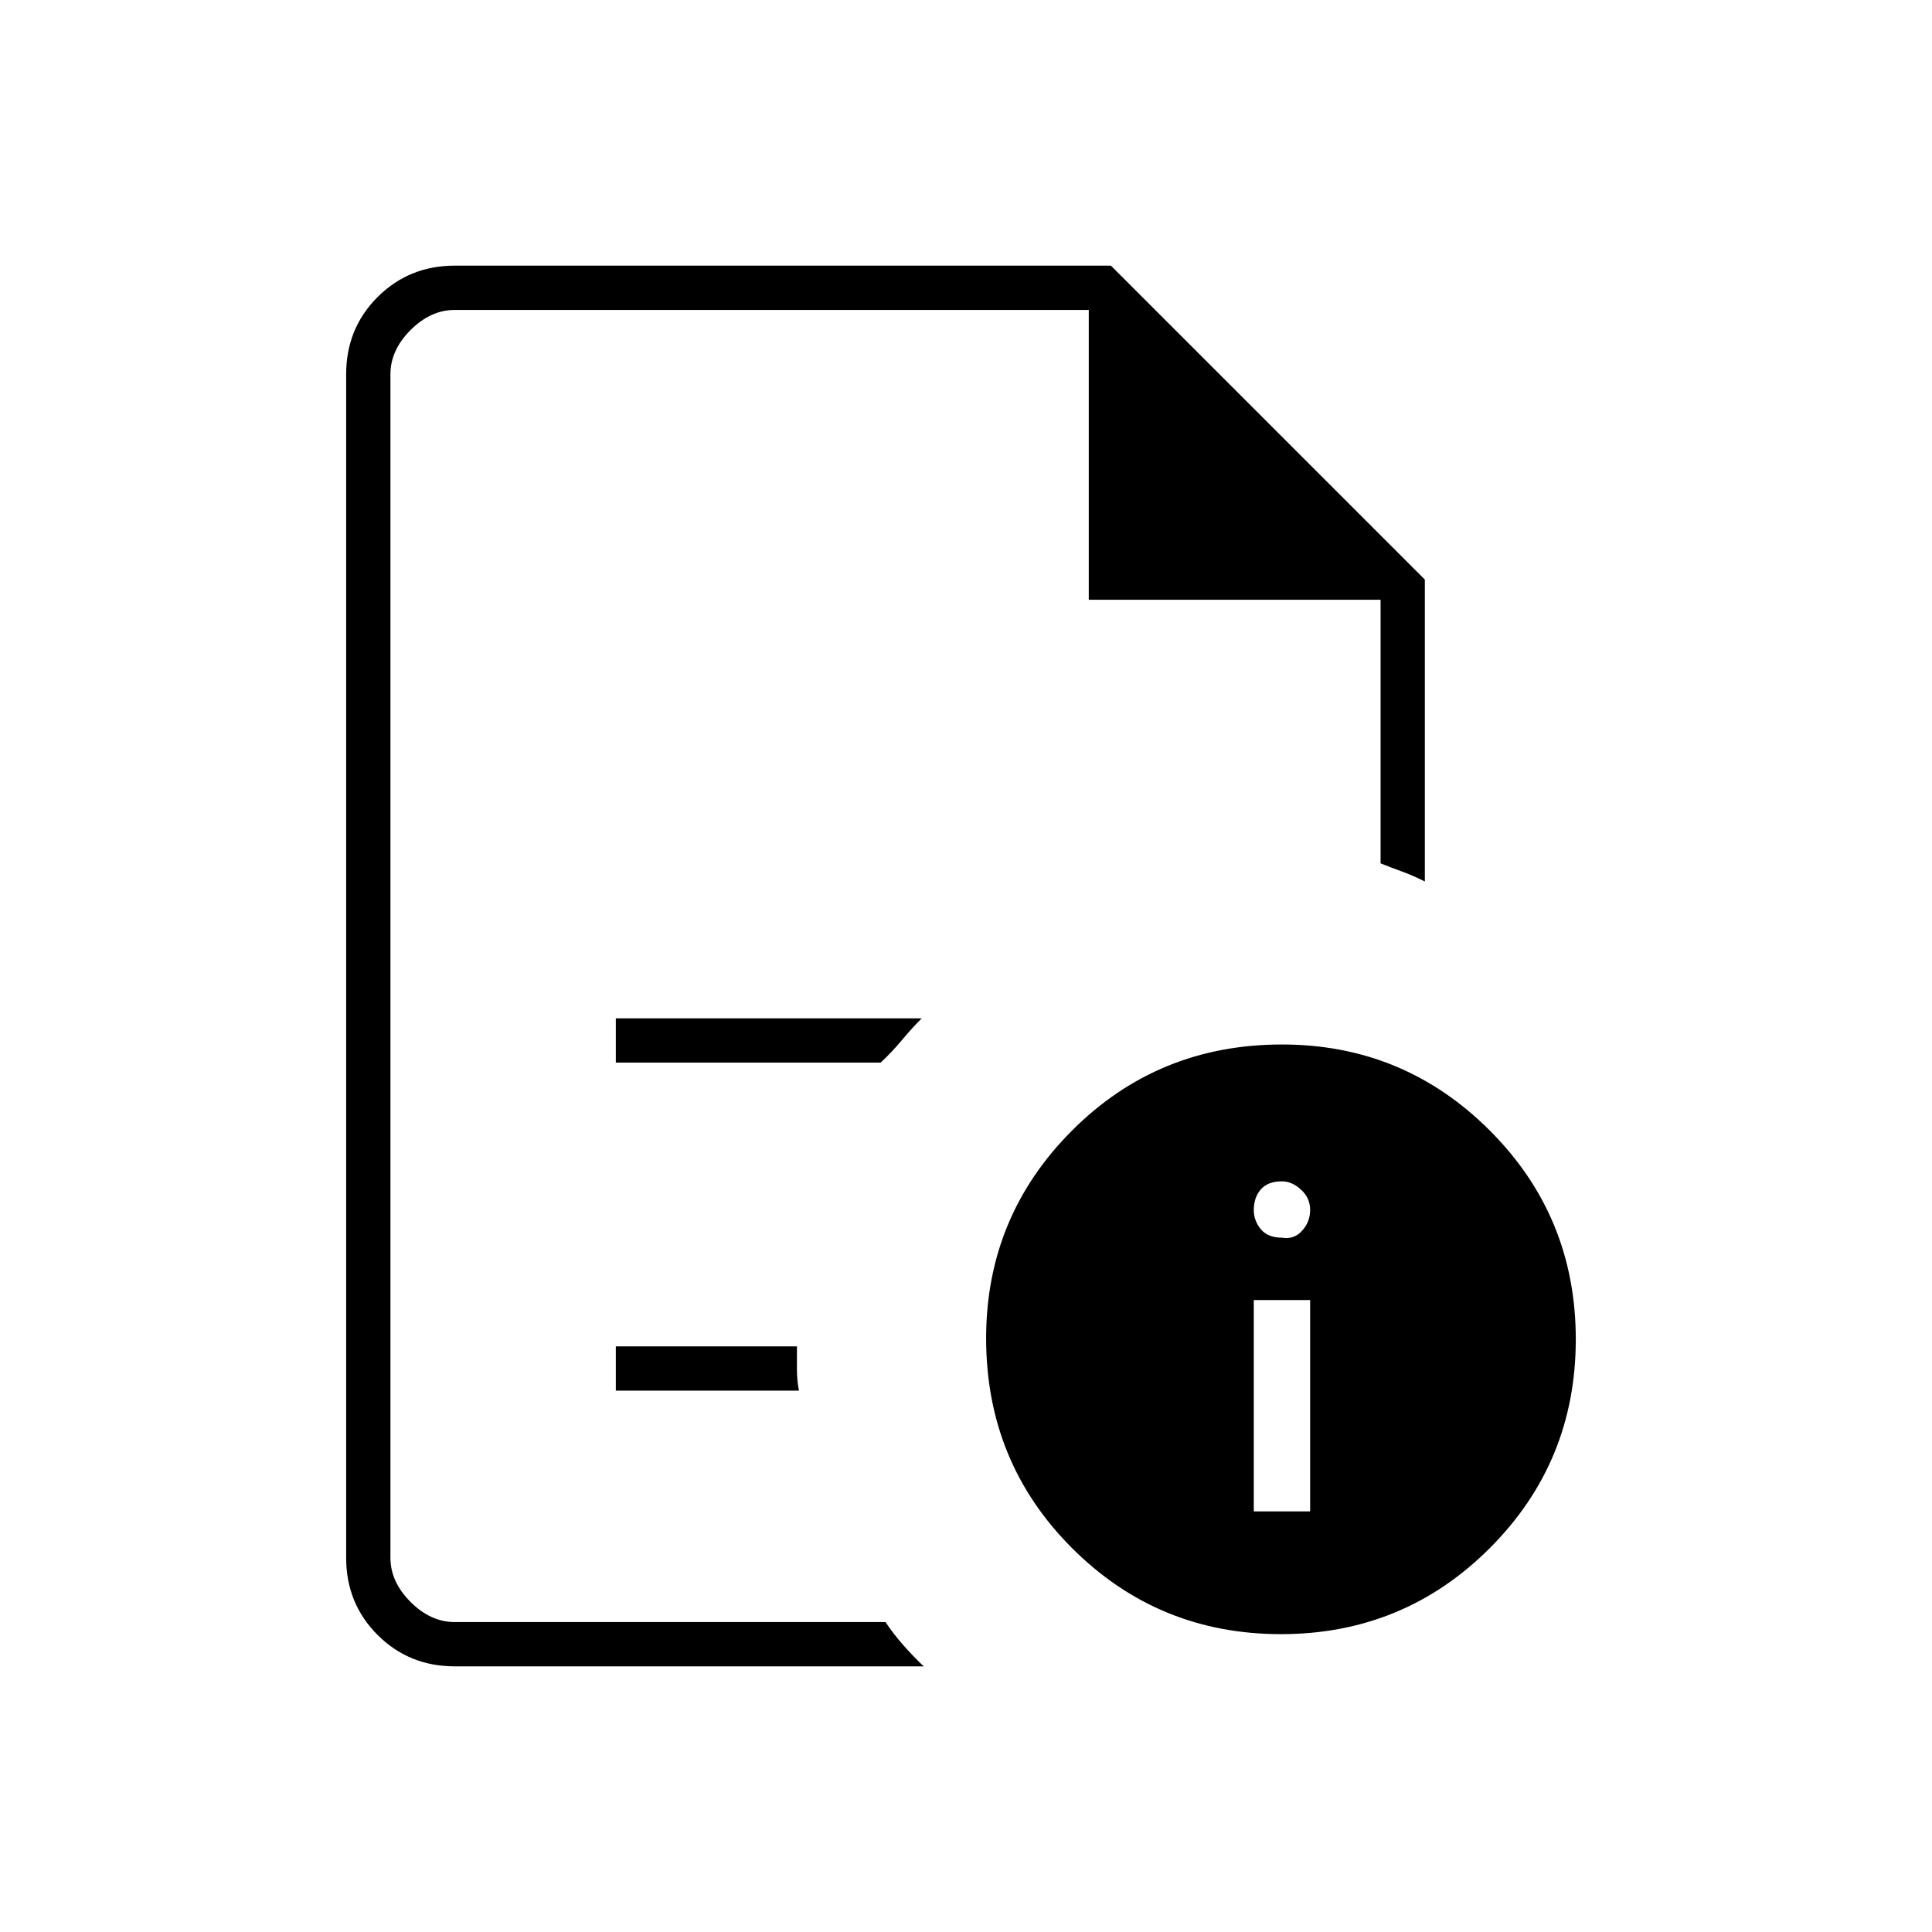 <svg xmlns="http://www.w3.org/2000/svg" height="48px" viewBox="0 -960 960 960" width="48px" fill="#000000"><path d="M623-209h28v-105h-28v105Zm14-136q6 1 10-3.44 4-4.43 4-10.35 0-5.91-4.5-10.06T637-373q-7 0-10.5 4t-3.5 10.29q0 5.28 3.5 9.5Q630-345 637-345ZM194-806v275-4 381-652 144-144Zm112 374h131.58q5.42-5 10.42-11t10-11H306v22Zm0 163h91q-1-5-1-10.5V-291h-90v22Zm-80 137q-22.77 0-38.39-15.61Q172-163.23 172-186v-588q0-22.78 15.61-38.39Q203.23-828 226-828h326l156 156v150q-6-3-11.5-5t-10.5-4v-131H541v-144H226q-12 0-22 10t-10 22v588q0 12 10 22t22 10h214q4 6 8.96 11.59 4.95 5.59 10.04 10.41H226Zm411-309q60.51 0 103.26 42.74Q783-355.51 783-294.5q0 61.01-42.74 103.76Q697.51-148 636.5-148q-61.01 0-103.76-42.71Q490-233.41 490-295q0-60.51 42.71-103.26Q575.41-441 637-441Z"/></svg>